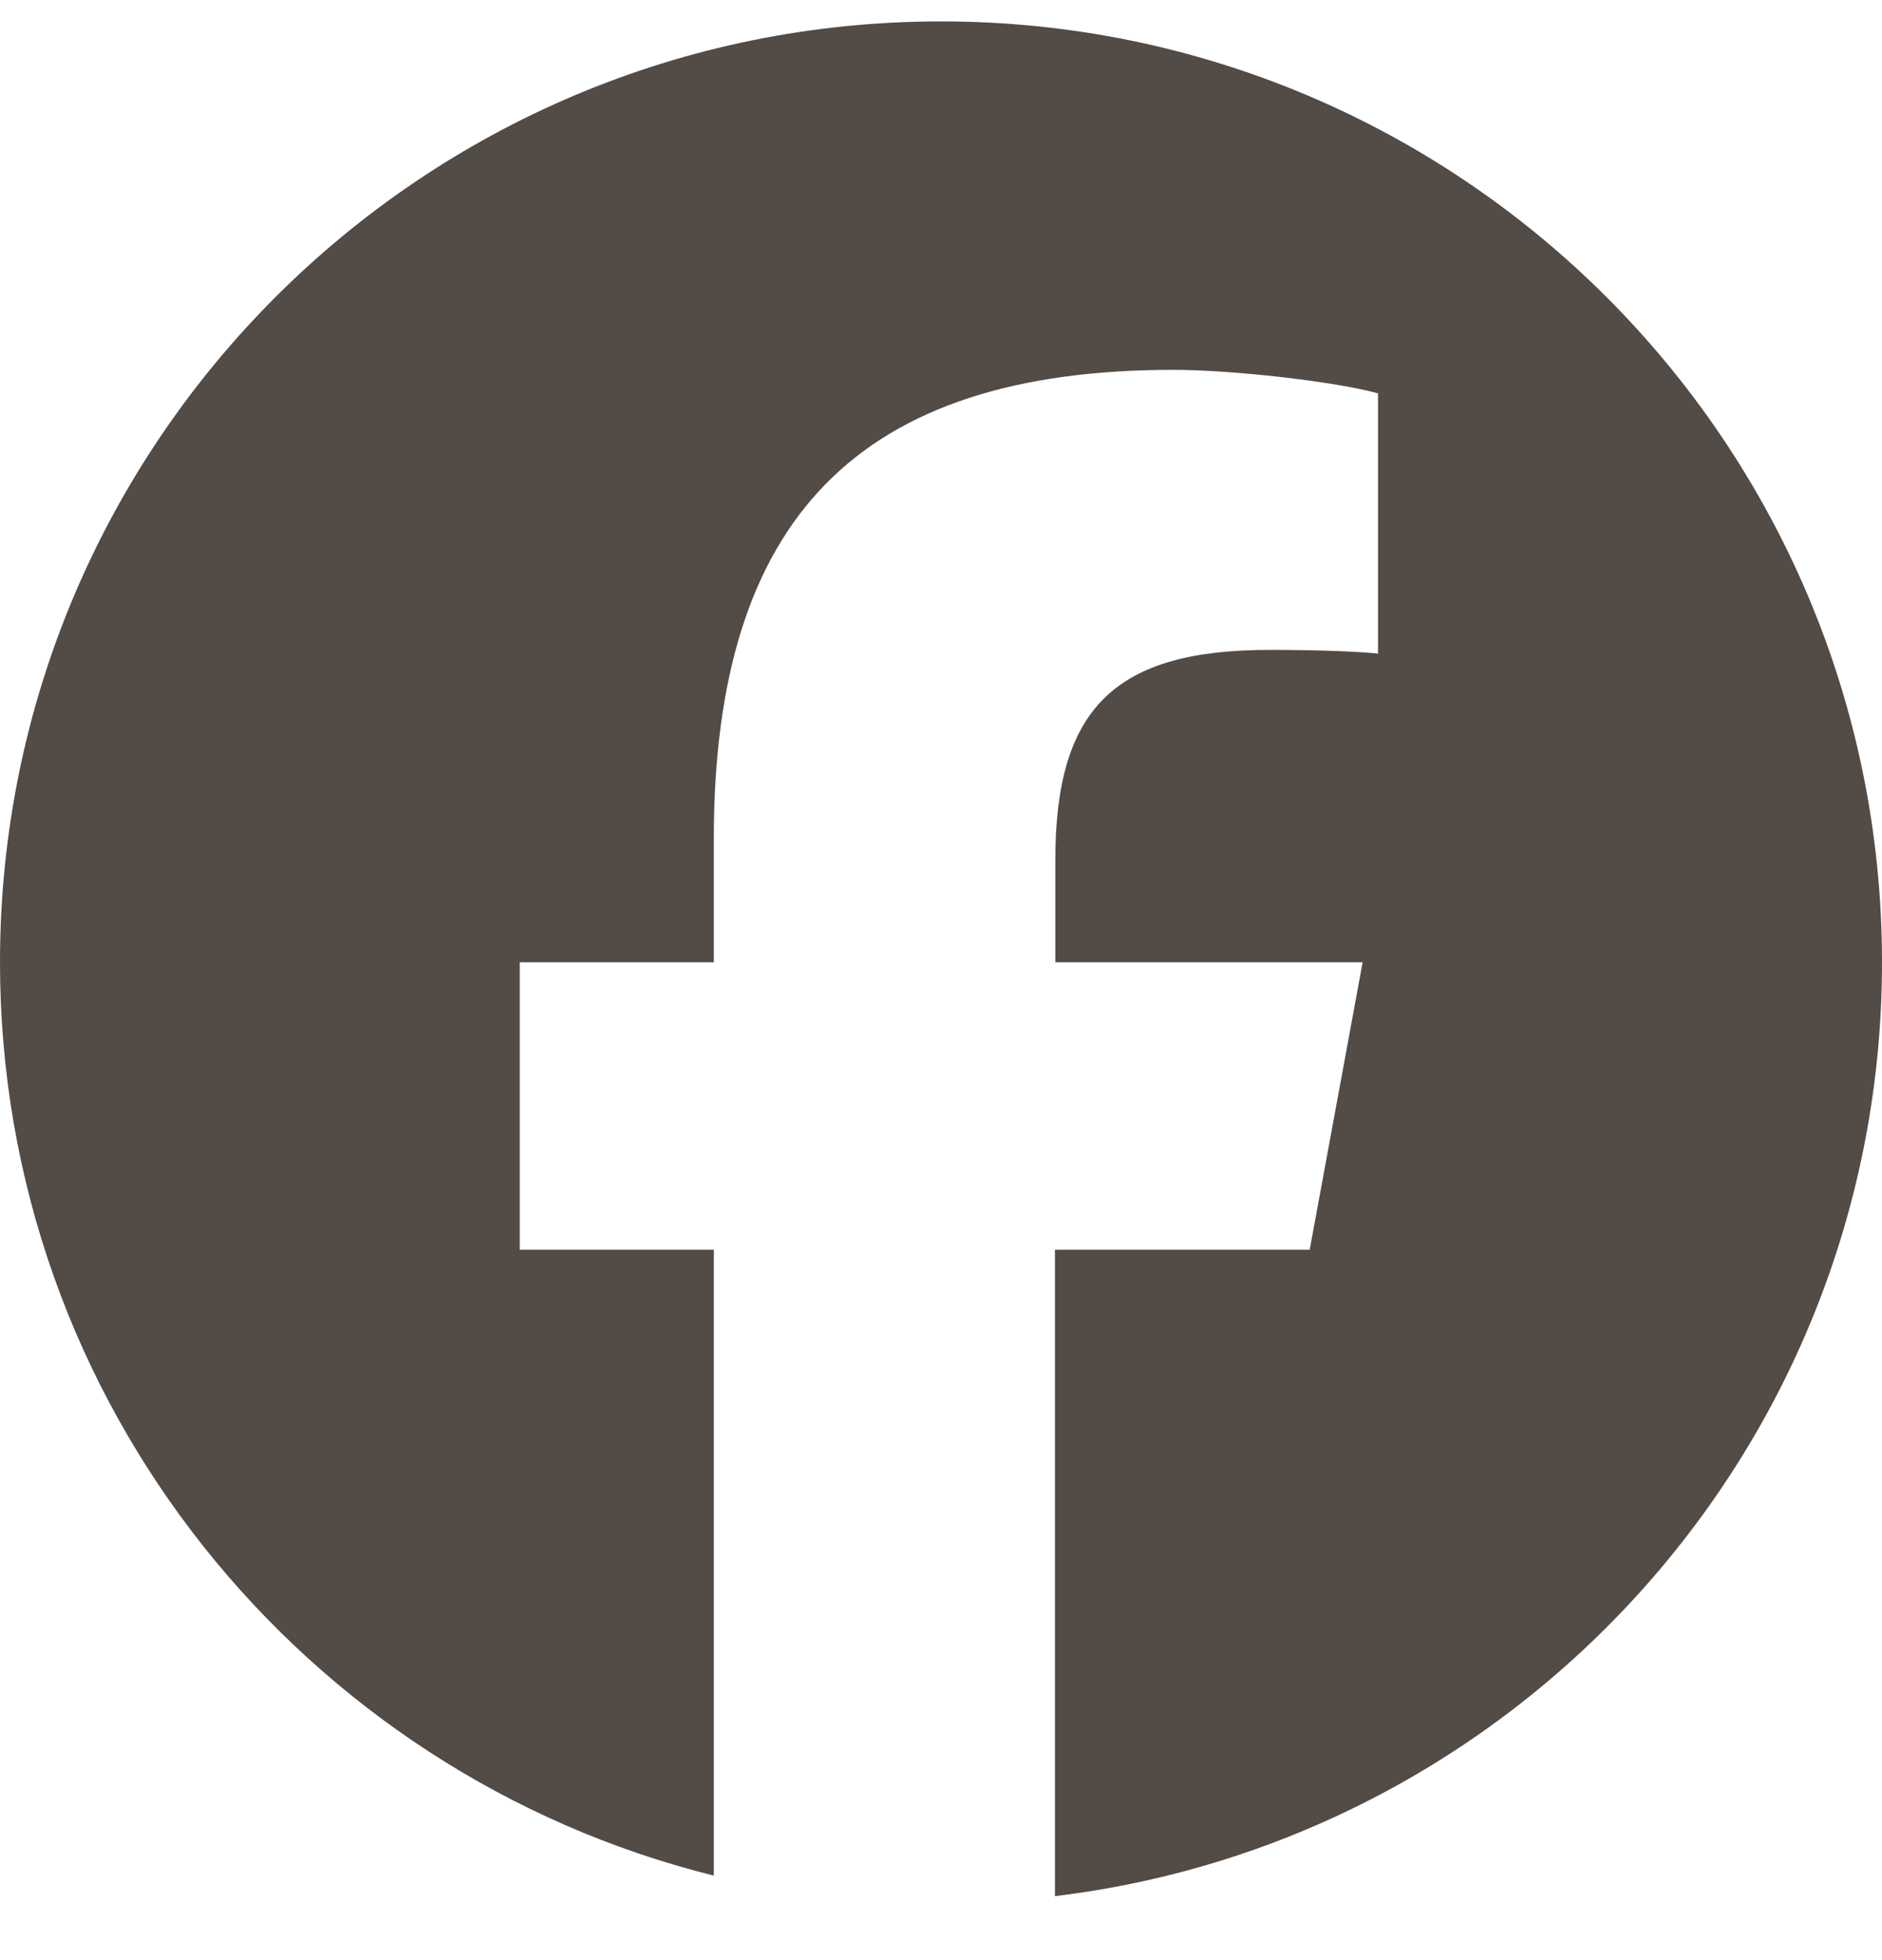 <svg width="24" height="25" viewBox="0 0 24 25" fill="none" xmlns="http://www.w3.org/2000/svg">
<g clip-path="url(#clip0_63_453)">
<path d="M24 12.273C24 5.645 18.628 0.273 12 0.273C5.372 0.273 0 5.645 0 12.273C0 17.898 3.877 22.623 9.103 23.922V15.939H6.628V12.273H9.103V10.694C9.103 6.611 10.95 4.717 14.963 4.717C15.722 4.717 17.034 4.867 17.573 5.017V8.336C17.292 8.308 16.8 8.289 16.186 8.289C14.217 8.289 13.458 9.034 13.458 10.97V12.273H17.377L16.702 15.939H13.453V24.184C19.397 23.467 24 18.409 24 12.273Z" fill="#524B46"/>
</g>
<defs>
<clipPath id="clip0_63_453">
<rect width="24" height="24" fill="white" transform="translate(0 0.273)"/>
</clipPath>
</defs>
</svg>
